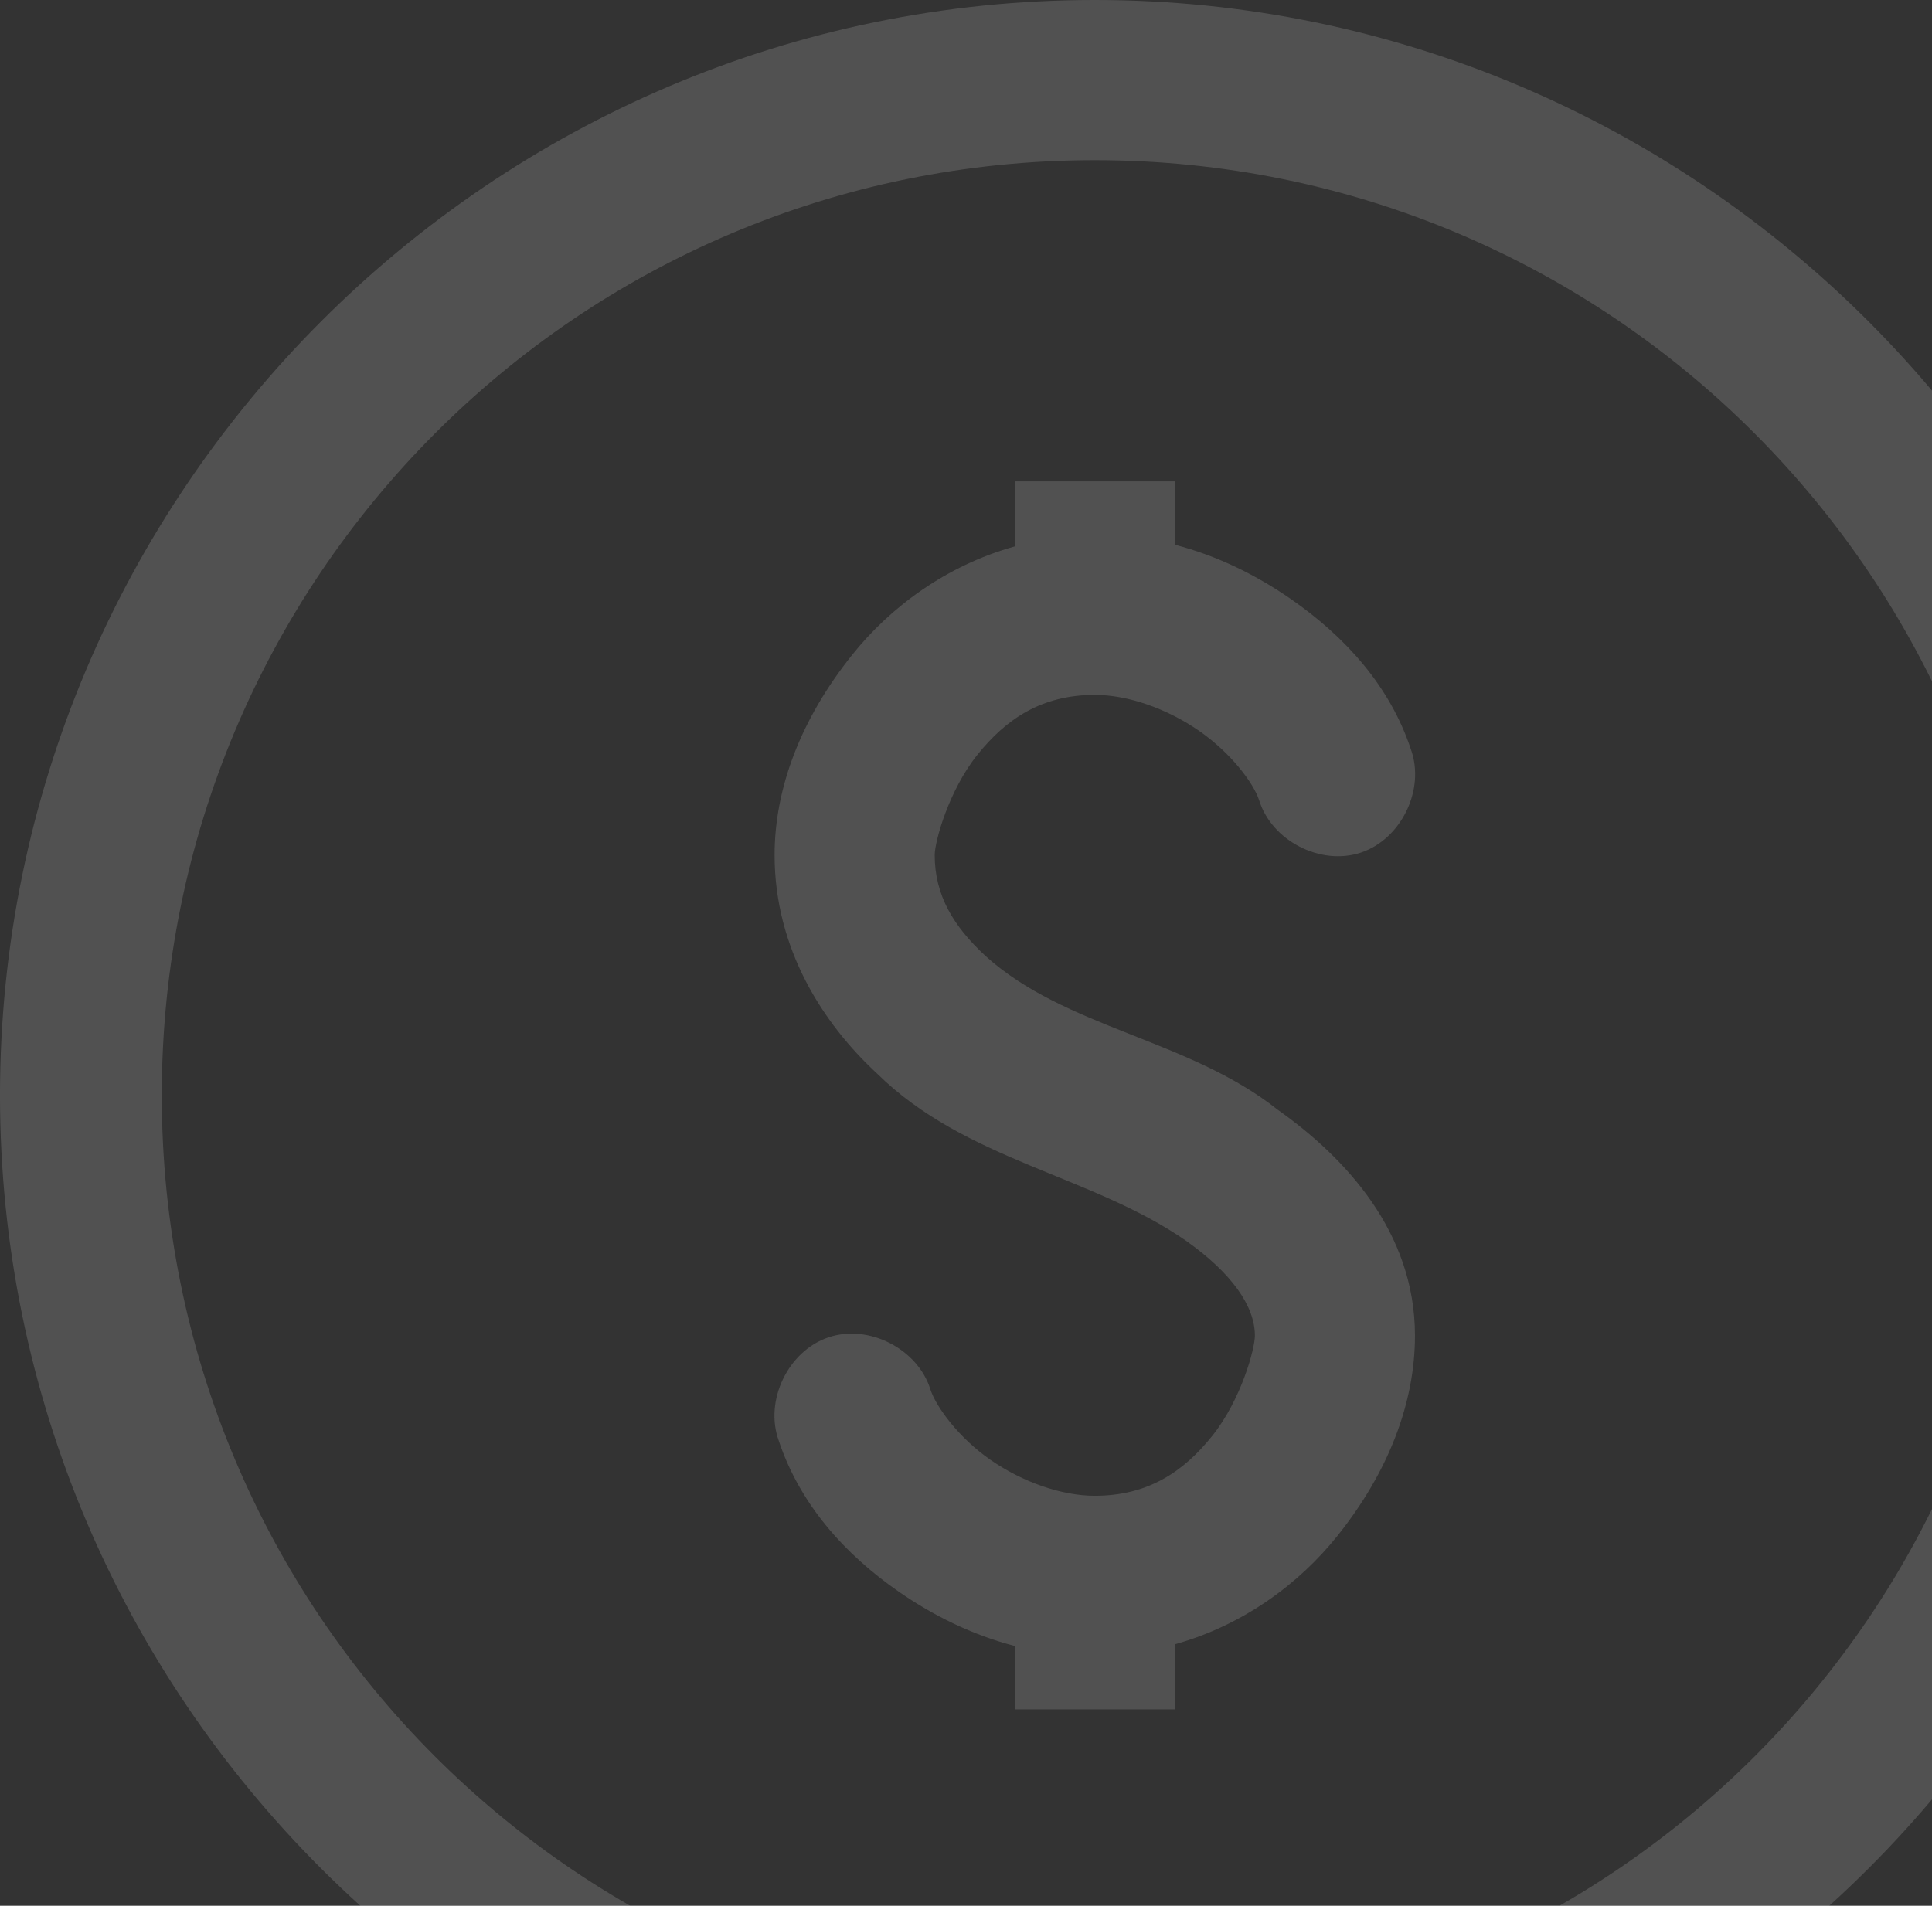 <svg width="75" height="74" viewBox="0 0 75 74" fill="none" xmlns="http://www.w3.org/2000/svg">
<rect x="0" y="0" width="75" height="74" fill="#333333" stroke="none"/>
<path opacity="0.15" d="M42.5 0C19.083 0 0 19.097 0 42.532C0 65.968 19.083 85 42.5 85C65.917 85 85 65.968 85 42.532C85 19.097 65.917 0 42.5 0ZM42.5 6.22C62.559 6.22 78.721 22.458 78.721 42.532C78.721 62.606 62.559 78.781 42.5 78.781C22.441 78.781 6.28 62.606 6.28 42.532C6.28 22.458 22.441 6.22 42.5 6.22ZM39.393 18.691V21.218C36.708 21.968 34.546 23.595 33.081 25.429C31.085 27.925 30.07 30.612 30.07 33.203C30.07 36.831 31.941 39.74 34.052 41.69C37.48 45.065 42.359 45.626 46.028 48.169C47.823 49.437 48.715 50.721 48.715 51.862C48.715 52.38 48.176 54.358 47.064 55.749C45.952 57.14 44.572 58.081 42.5 58.081C41.205 58.081 39.687 57.543 38.454 56.688C37.22 55.834 36.346 54.637 36.123 53.967C35.639 52.383 33.733 51.401 32.164 51.928C30.595 52.454 29.665 54.388 30.232 55.943C31.045 58.383 32.761 60.328 34.893 61.806C36.226 62.73 37.741 63.484 39.393 63.912V66.374H45.607V63.847C48.292 63.097 50.454 61.469 51.919 59.636C53.915 57.14 54.929 54.453 54.929 51.862C54.929 47.819 52.196 44.925 49.589 43.083C46.137 40.347 41.353 39.923 38.26 37.123C37.005 35.963 36.285 34.758 36.285 33.203C36.285 32.685 36.824 30.707 37.936 29.316C39.048 27.925 40.428 26.983 42.5 26.983C43.795 26.983 45.313 27.522 46.546 28.377C47.78 29.231 48.654 30.395 48.877 31.065C49.361 32.649 51.267 33.631 52.836 33.105C54.405 32.578 55.335 30.645 54.768 29.089C53.955 26.649 52.239 24.736 50.107 23.258C48.774 22.335 47.259 21.581 45.607 21.153V18.691H39.393Z" fill="white"/>
</svg>